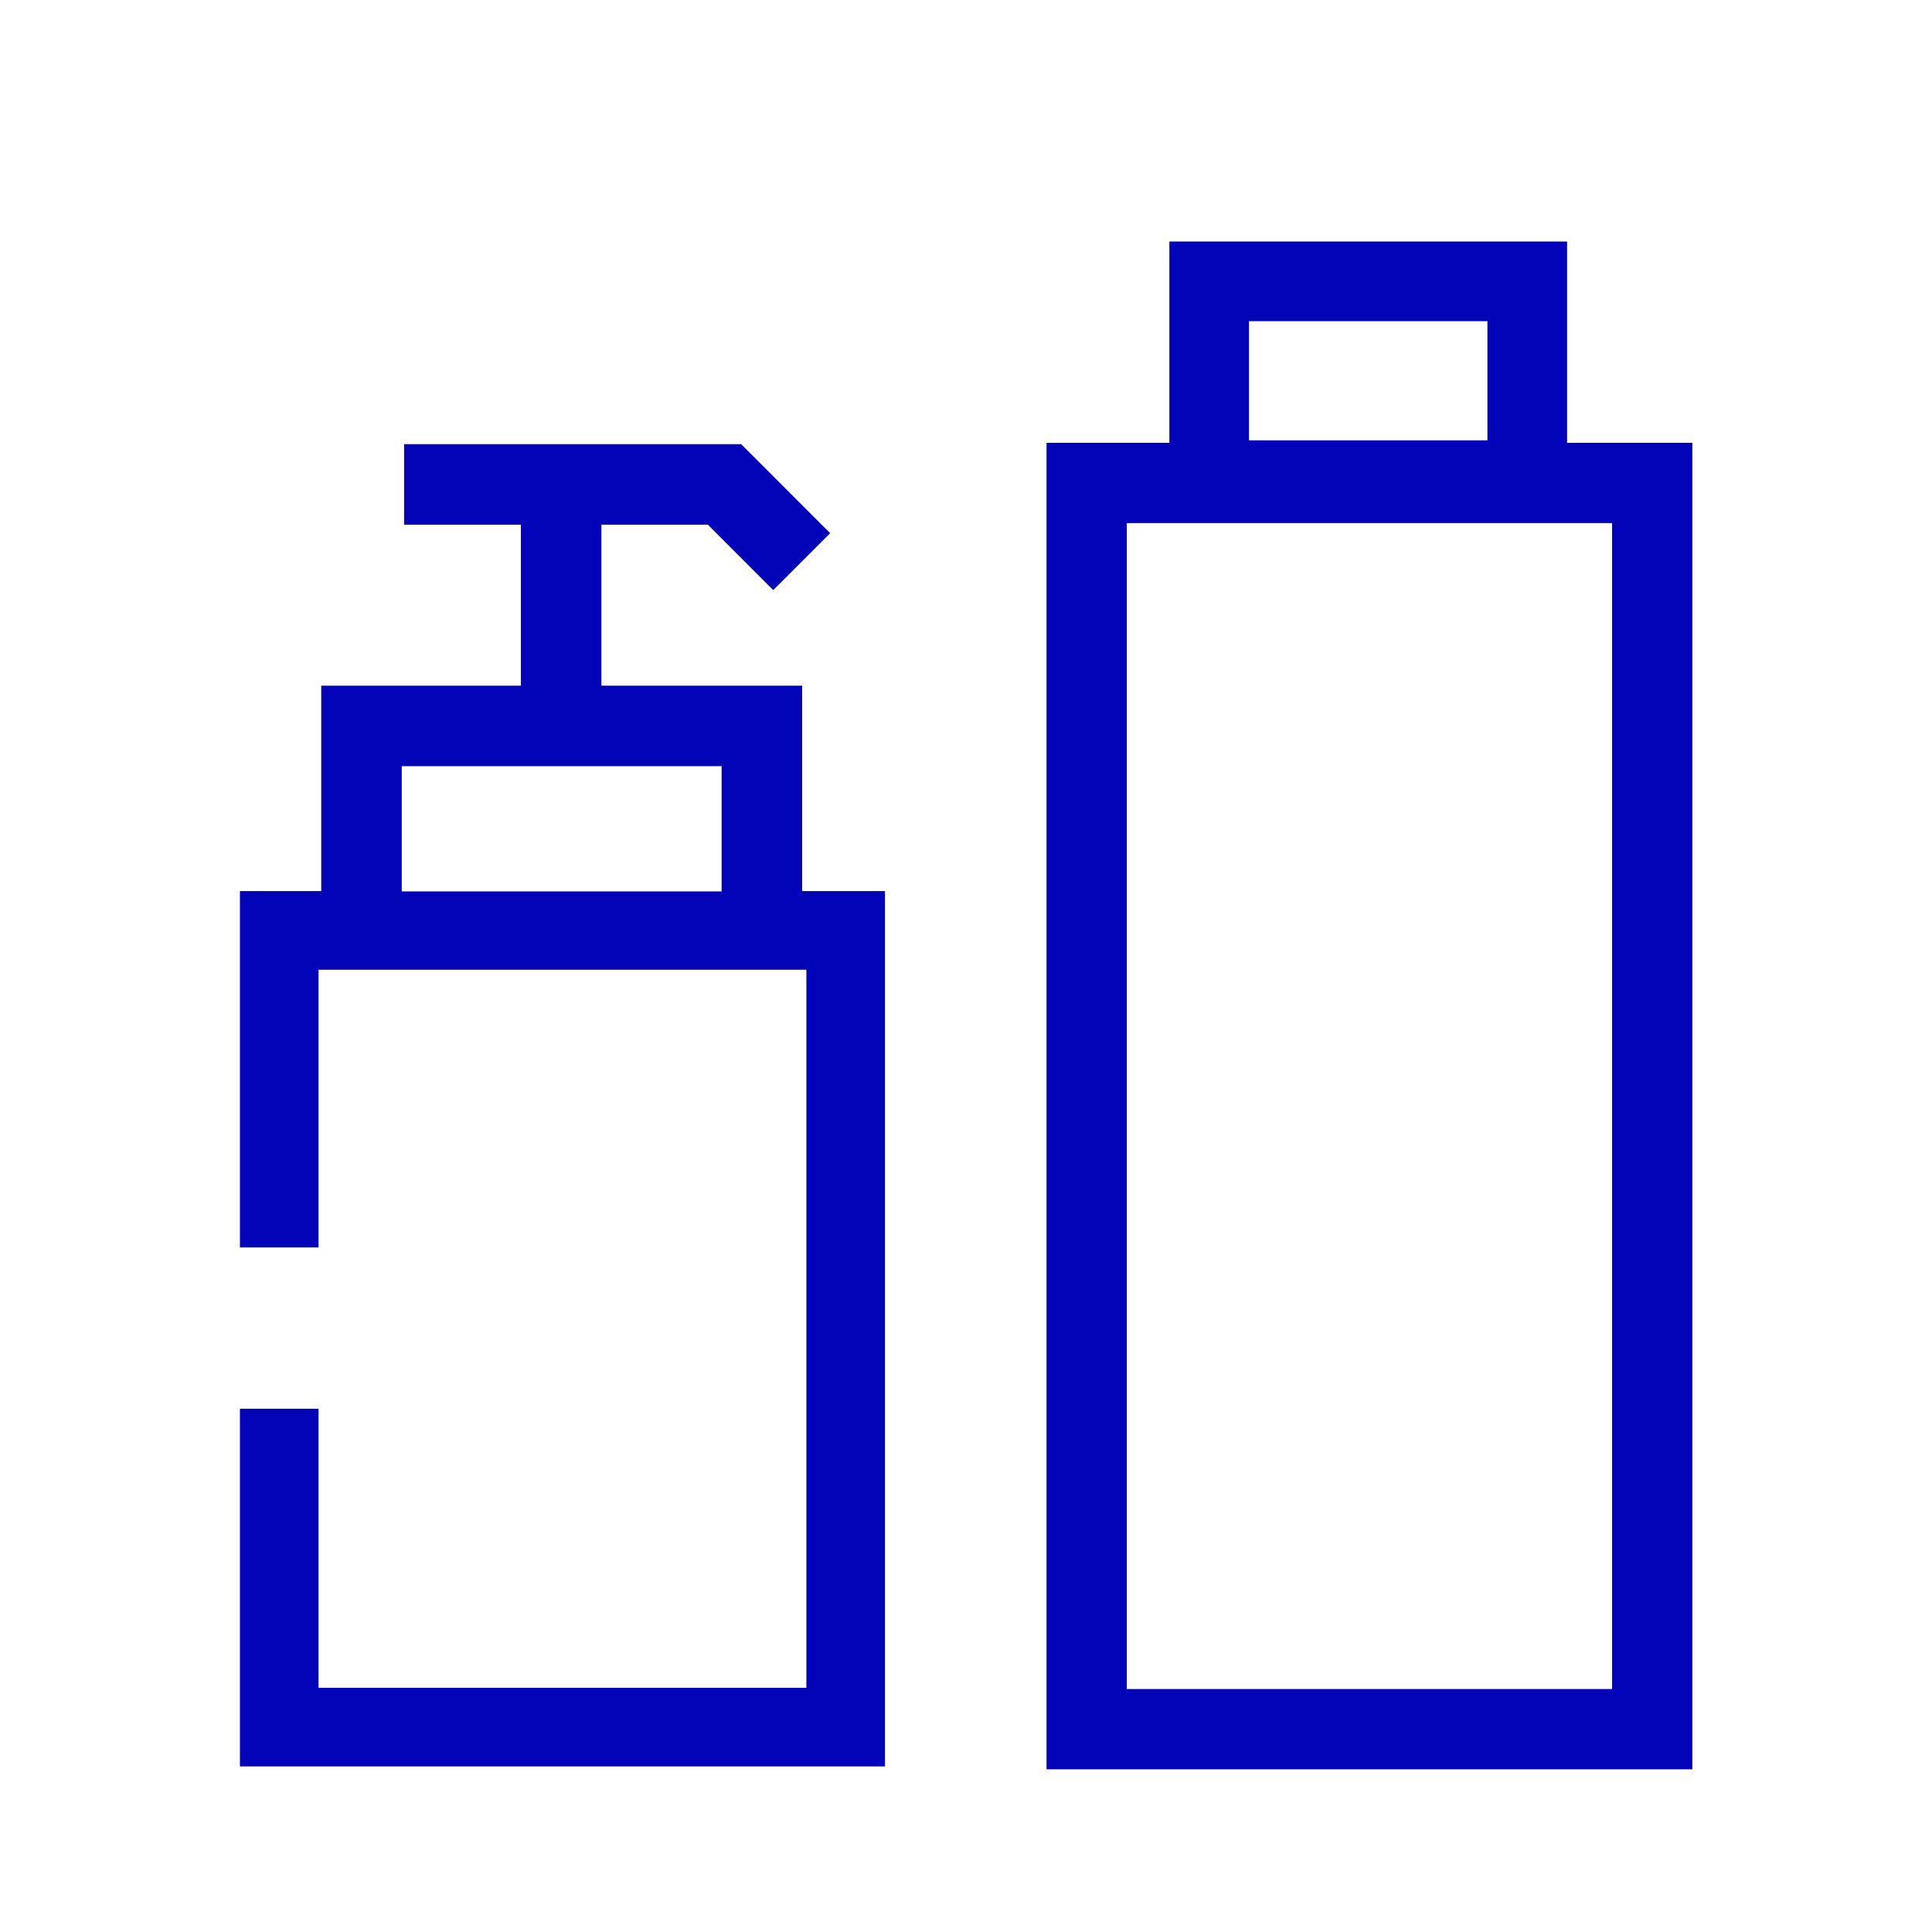 <?xml version="1.0" encoding="utf-8"?>
<!-- Generator: Adobe Illustrator 26.0.2, SVG Export Plug-In . SVG Version: 6.00 Build 0)  -->
<svg version="1.1" id="Icon" xmlns="http://www.w3.org/2000/svg" xmlns:xlink="http://www.w3.org/1999/xlink" x="0px" y="0px"
	 viewBox="0 0 48 48" enable-background="new 0 0 48 48" xml:space="preserve">
<g>
	<path fill="#0303B8" d="M19.93,17.035h-4.988v-4h2.644l1.625,1.626l1.414-1.414l-2.211-2.212h-8.374v2
		h2.902v4H7.981v5.104H5.961v8.853h1.953V24.092h12.12v17.841H7.914v-6.934H5.961v8.887H21.987V22.139
		h-2.058V17.035z M9.981,19.035h7.948v3.112H9.981V19.035z"/>
	<path fill="#0303B8" d="M38.934,11.002V6h-9.881v5.002h-3.052v32.956H42.046V11.002H38.934z M31.031,7.979
		h5.924v2.961h-5.924V7.979z M40.052,41.964H27.995V12.996h12.057V41.964z"/>
</g>
</svg>
